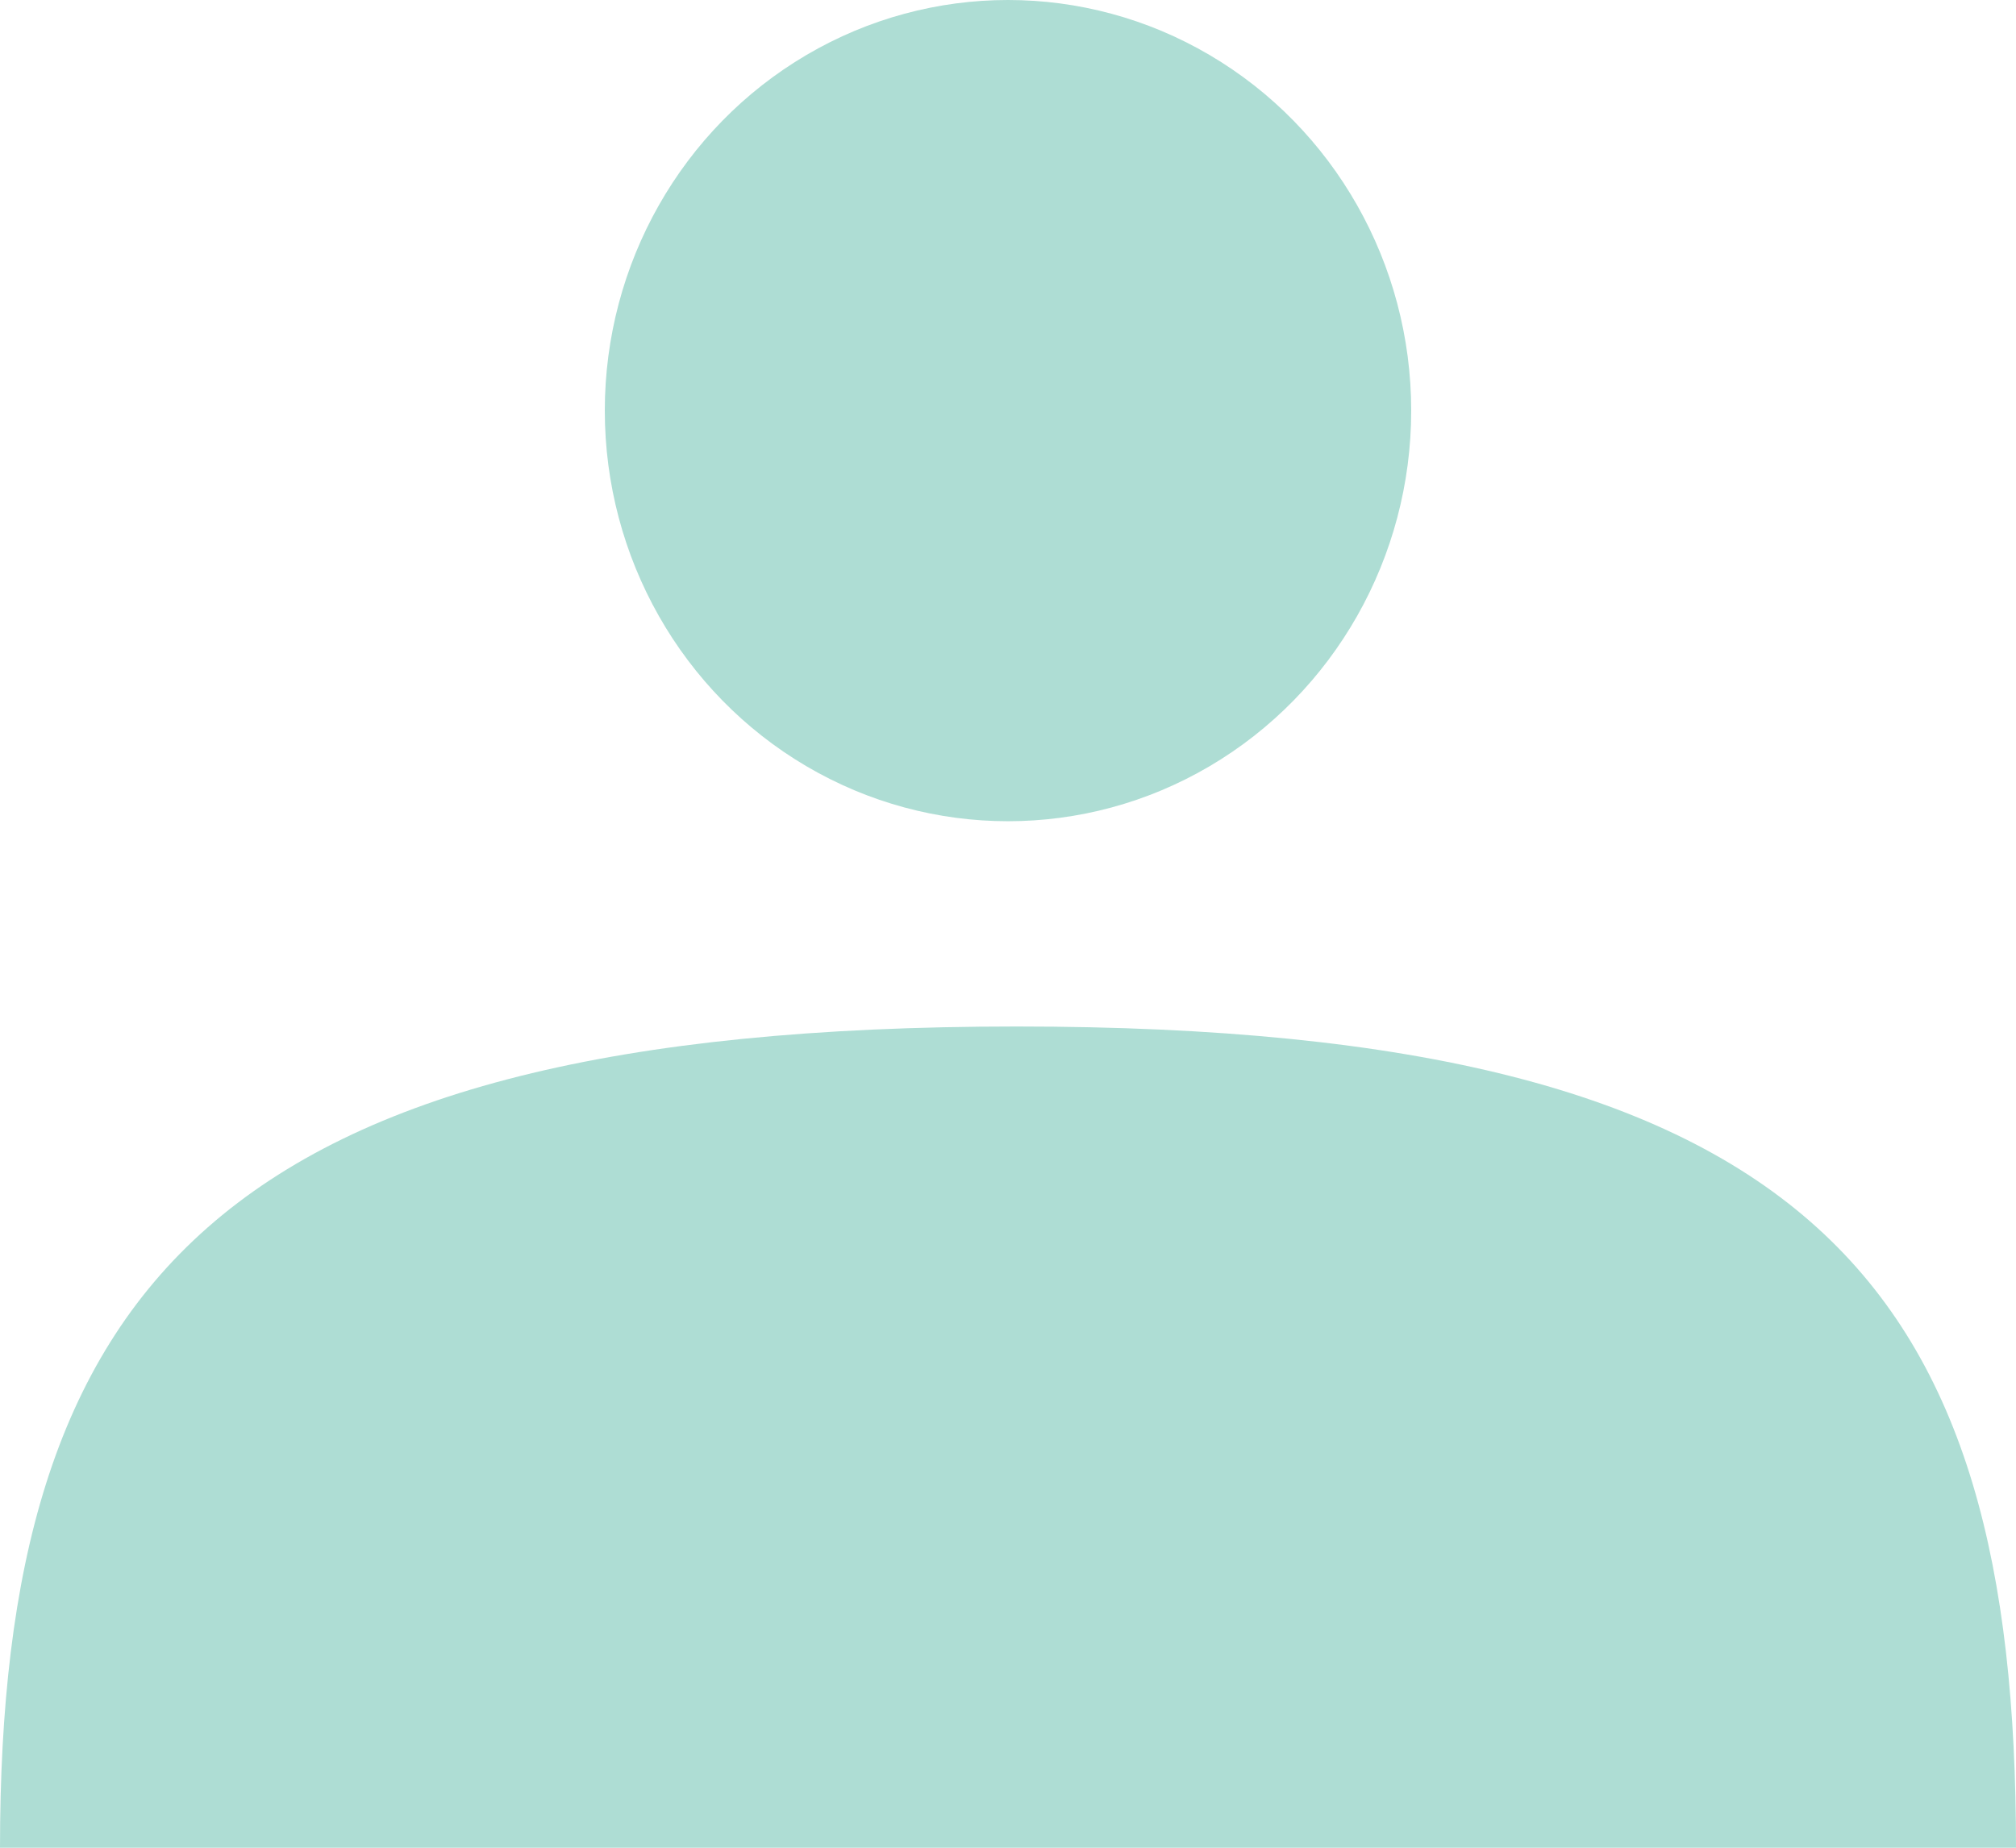 <svg width="24" height="22" viewBox="0 0 24 22" fill="none" xmlns="http://www.w3.org/2000/svg">
<path d="M24 22C22.475 22 21.65 22 12.102 22C2.554 22 1.627 22 0 22C0 15.347 2.554 12.222 12.102 12.222C21.65 12.222 24 15.347 24 22Z" fill="#AEDDD4"/>
<ellipse cx="12" cy="4.889" rx="4.8" ry="4.889" fill="#AEDDD4"/>
</svg>
